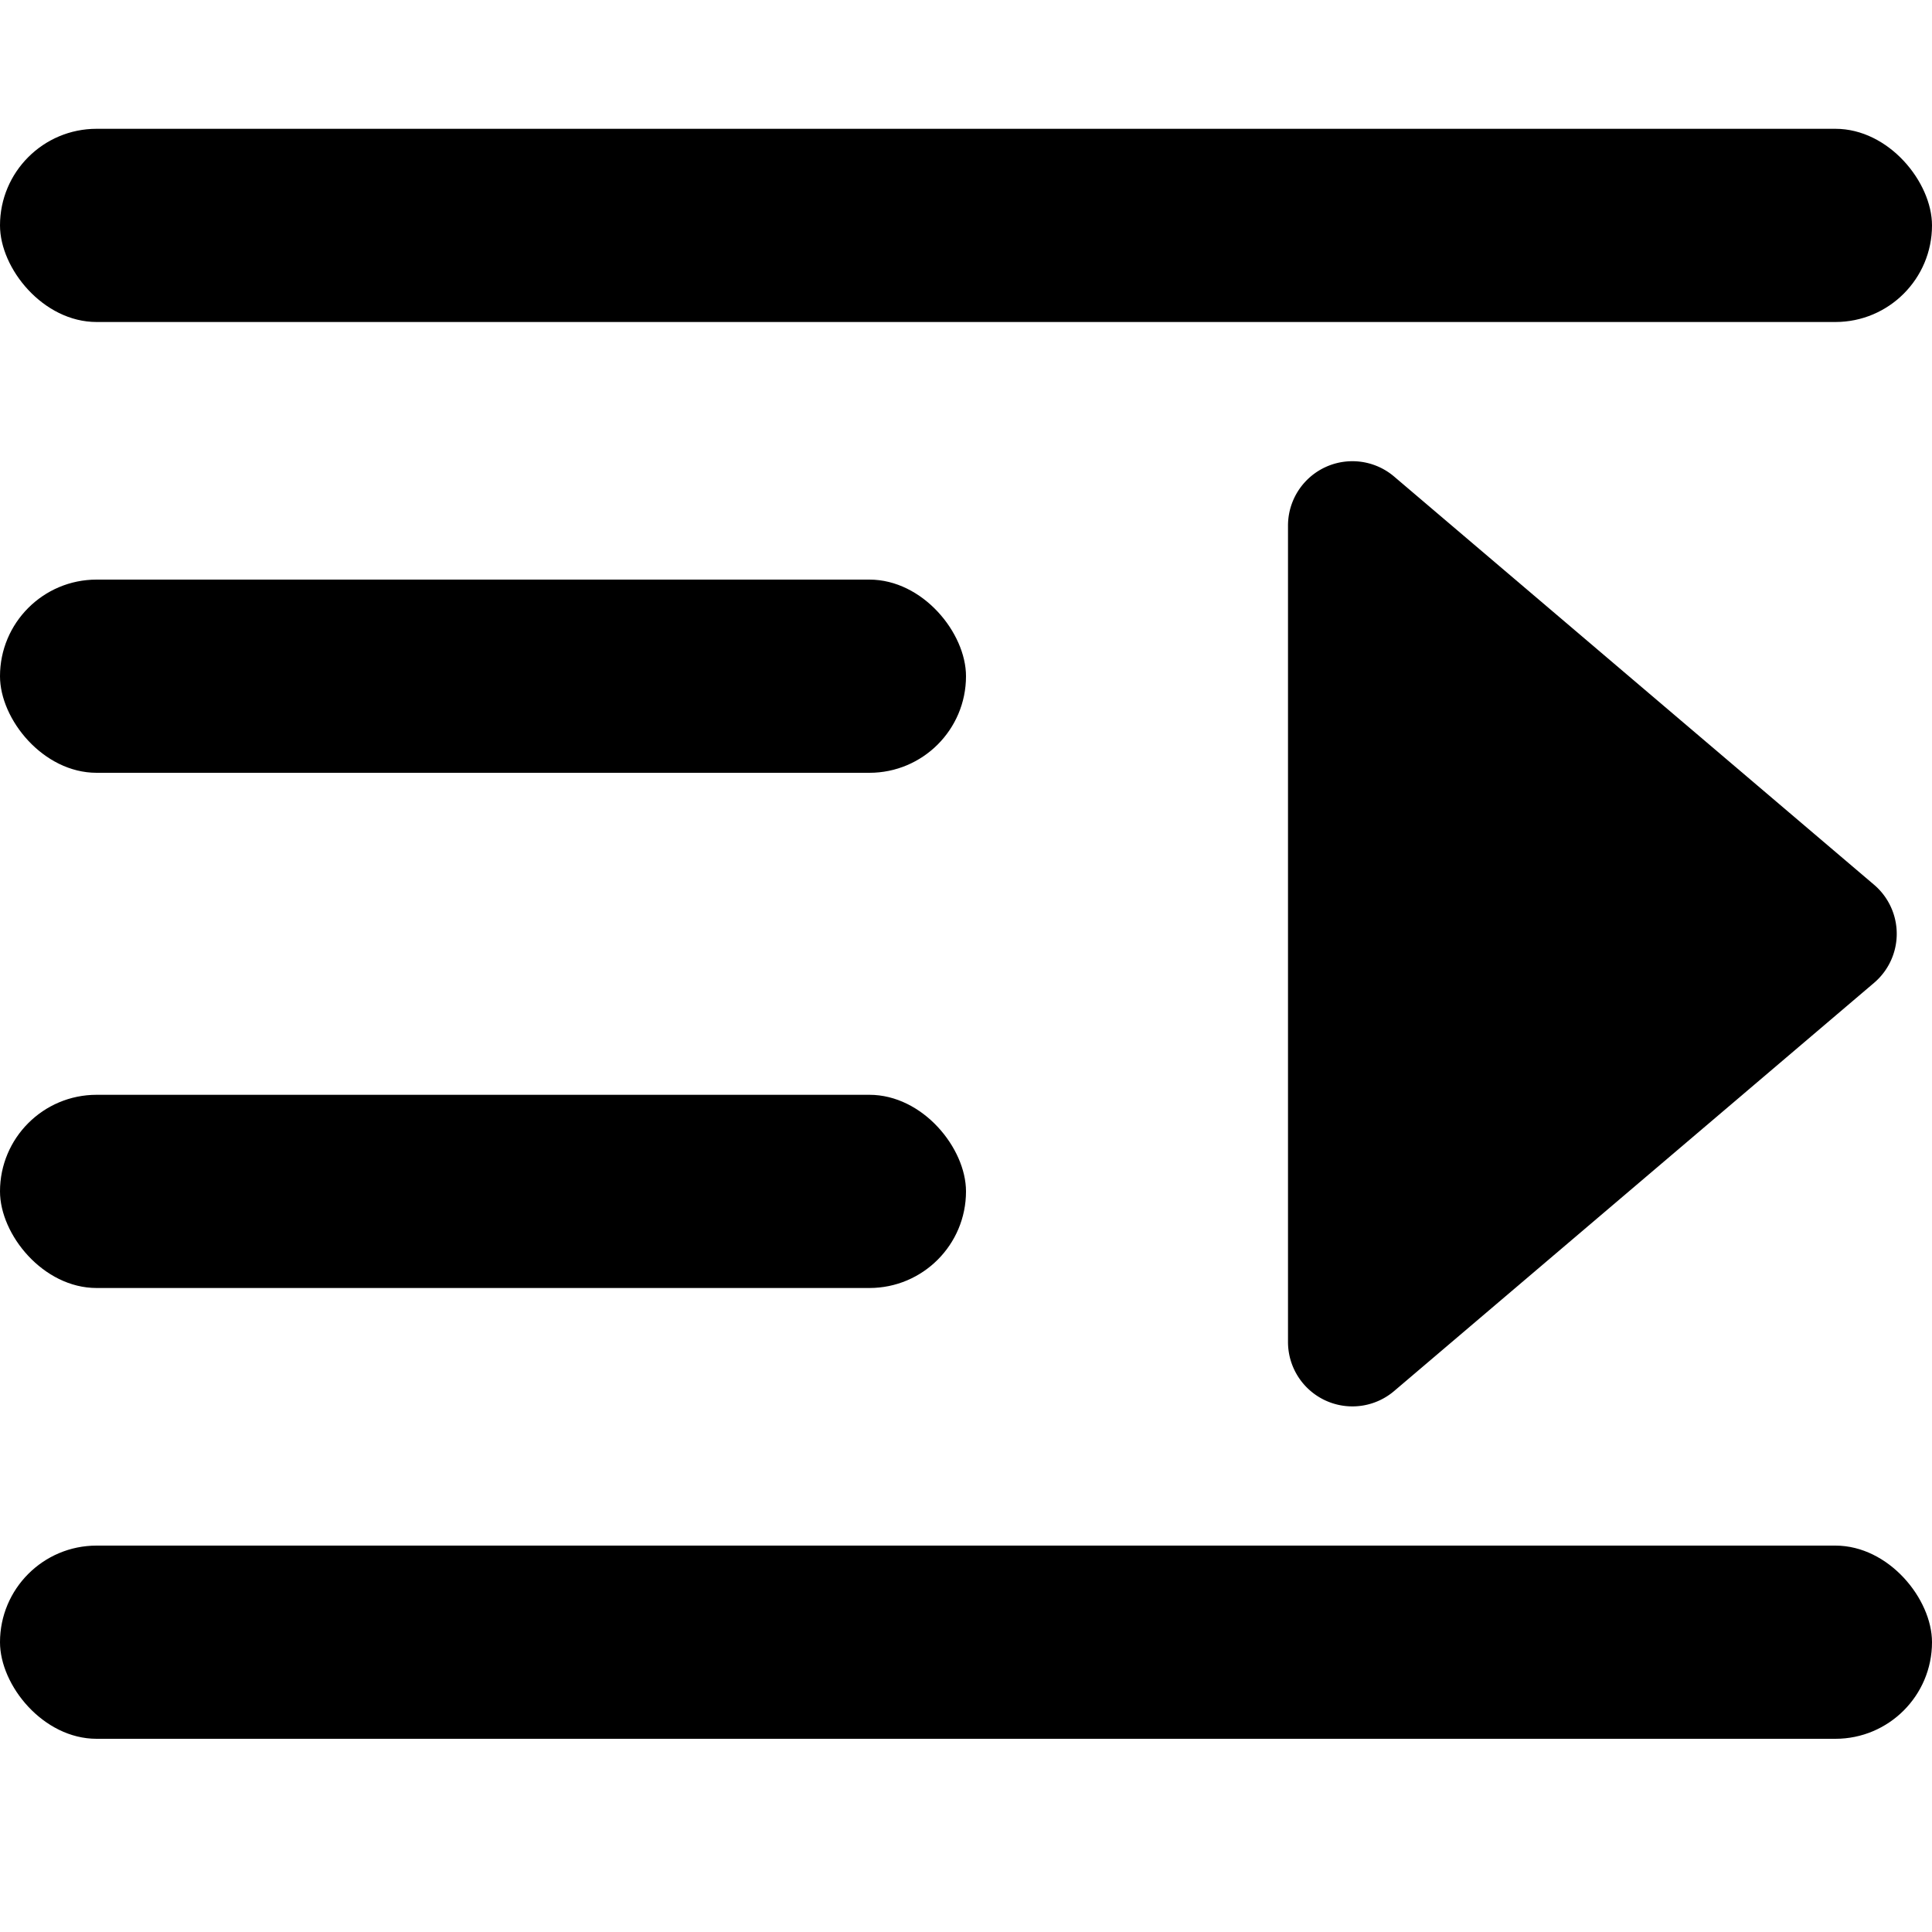 <svg xmlns="http://www.w3.org/2000/svg" width="30" height="30" viewBox="0 0 30 30"><defs><style>.a{fill:currentColor;}.b{fill:none;}</style></defs><g transform="translate(0 2)"><rect class="a" width="30" height="3" rx="1.5"/><rect class="a" width="30" height="3" rx="1.5" transform="translate(0 22)"/><rect class="a" width="15" height="3" rx="1.5" transform="translate(0 15)"/><rect class="a" width="15" height="3" rx="1.5" transform="translate(0 7)"/><path class="a" d="M7.738.9A1,1,0,0,1,9.262.9L15.6,8.352A1,1,0,0,1,14.838,10H2.162A1,1,0,0,1,1.4,8.352Z" transform="translate(30 4) rotate(90)"/></g><rect class="b" width="30" height="30"/></svg>